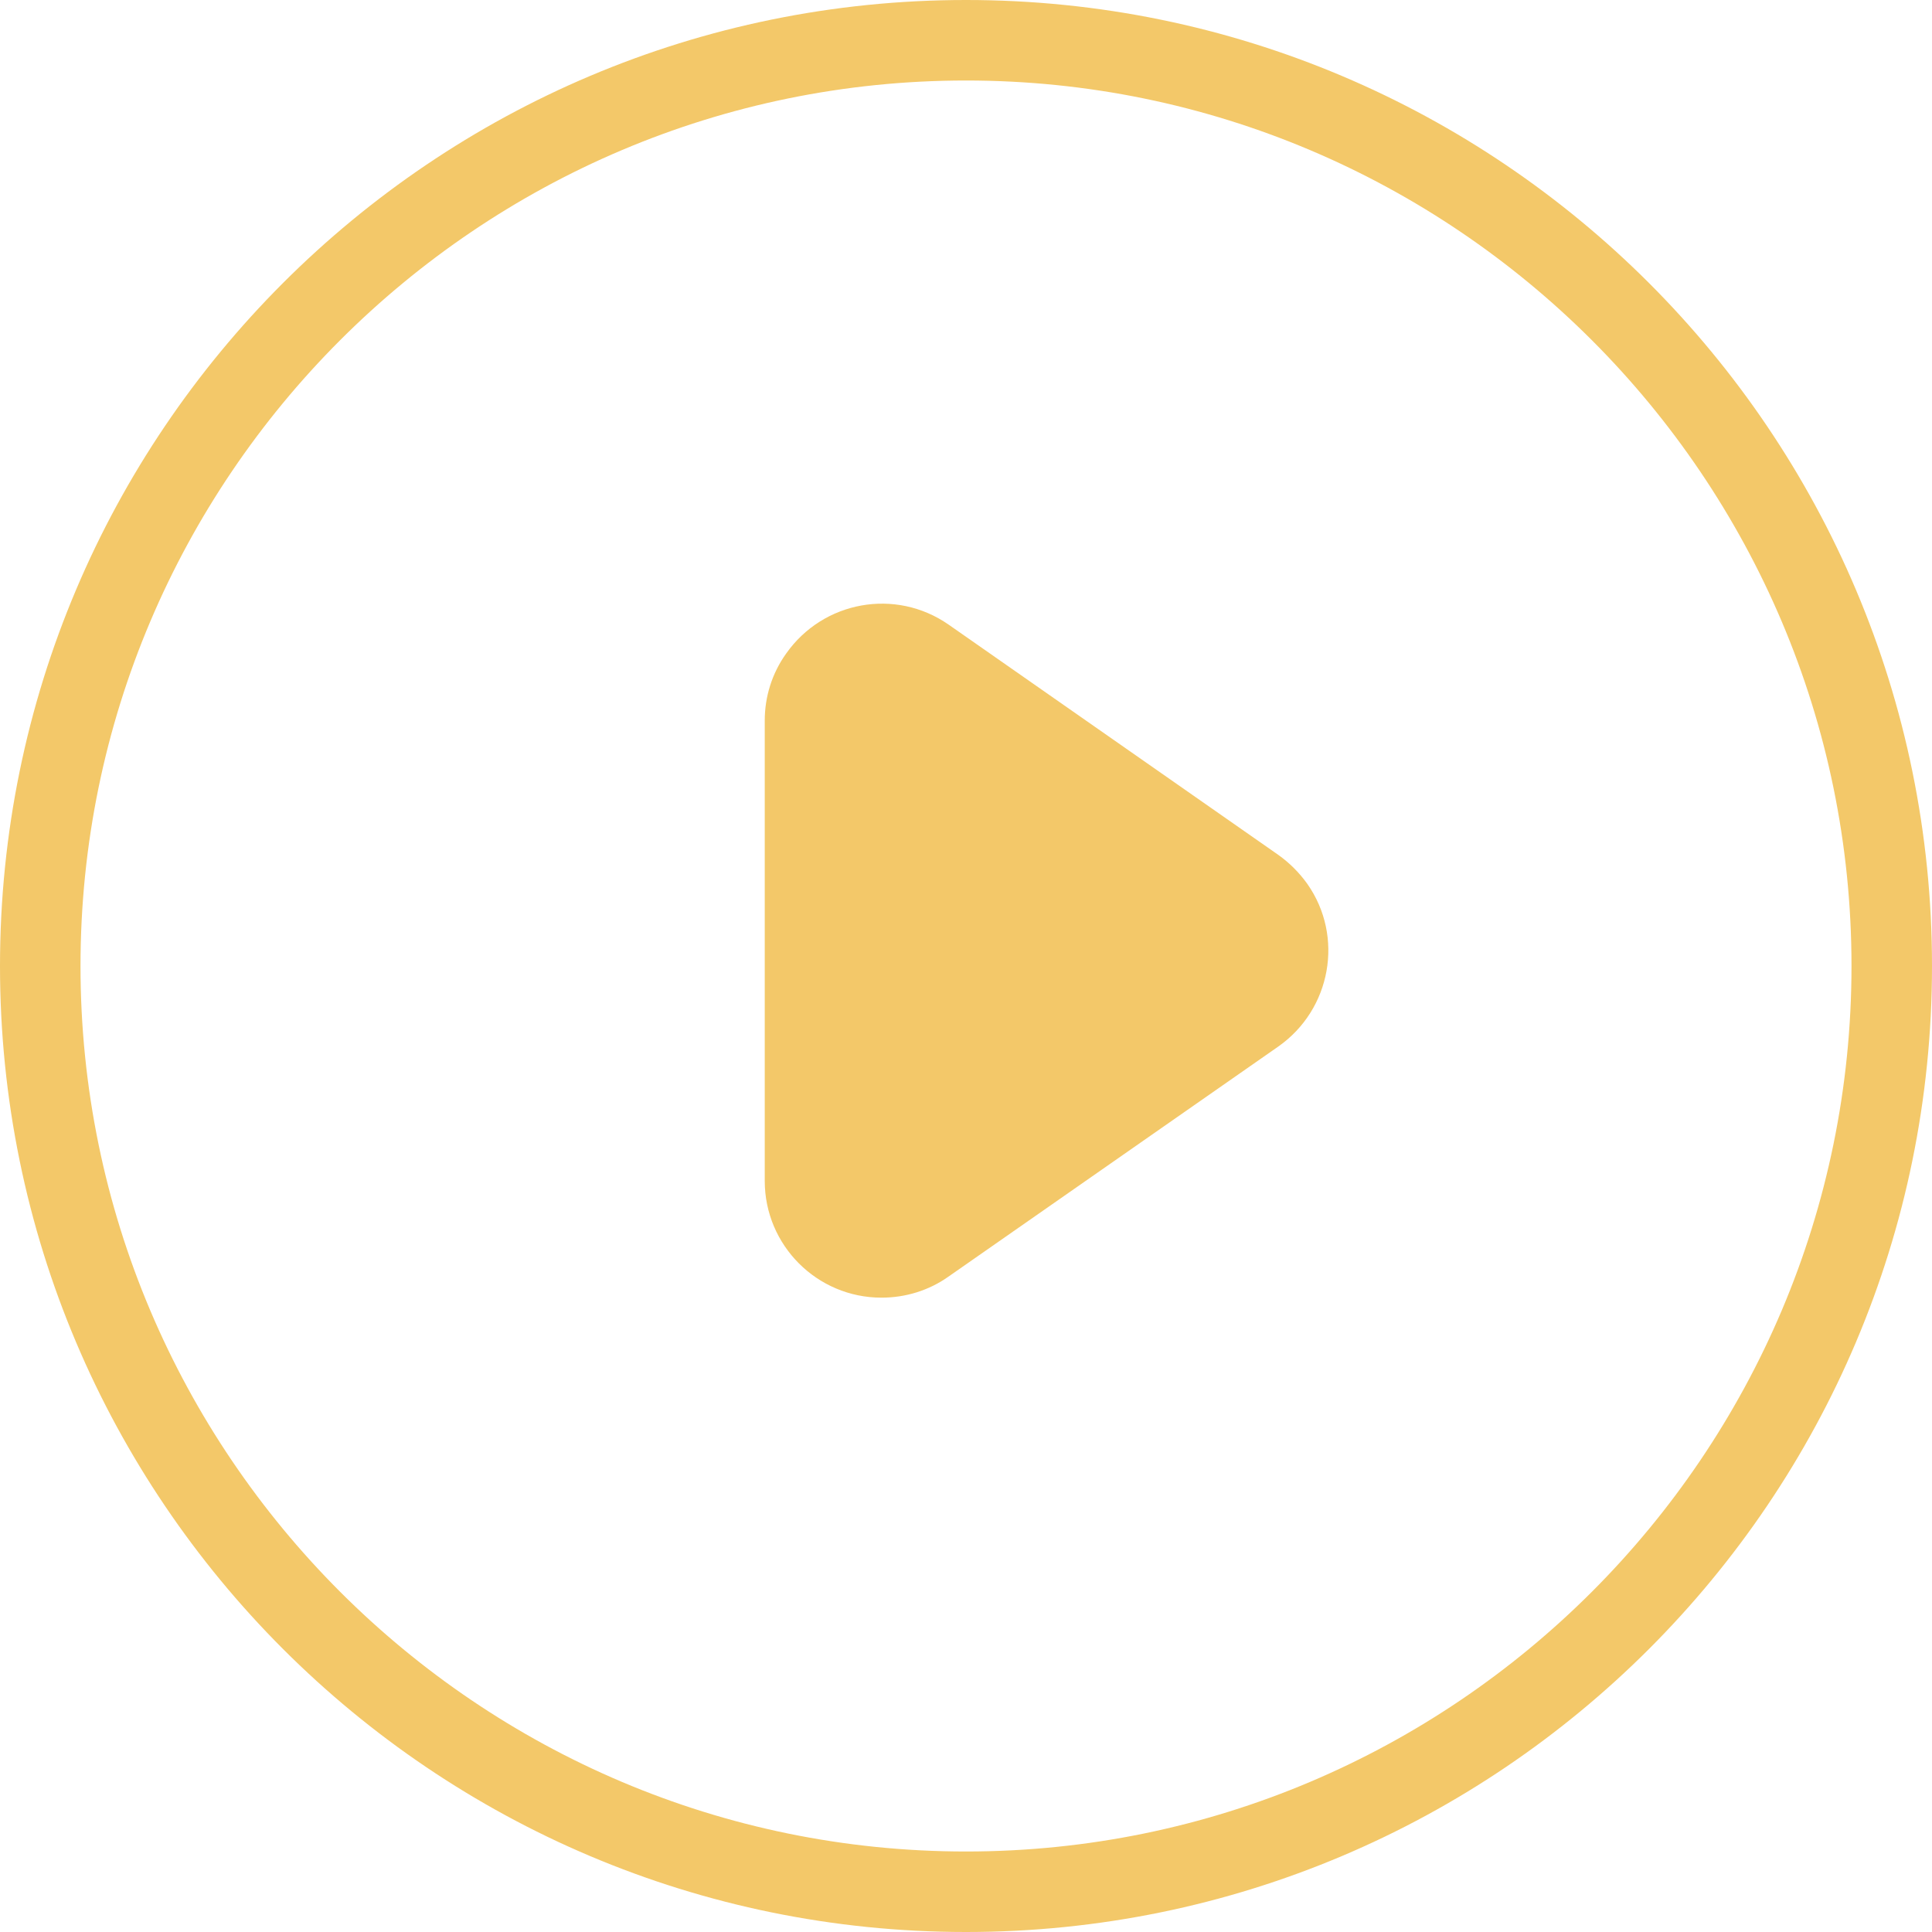 <svg xmlns="http://www.w3.org/2000/svg" xmlns:xlink="http://www.w3.org/1999/xlink" version="1.1" id="Ebene_1" x="0px" y="0px" width="48px" height="48px" viewBox="0 0 48 48" style="enable-background:new 0 0 48 48;" xml:space="preserve"> <style type="text/css"> .st0{fill:#F3C869;} </style> <path class="st0" d="M31.76,21.24l-8.19-5.72c-1.32-0.92-3.12-0.59-4.04,0.72C19.18,16.73,19,17.31,19,17.9v11.44 c0,1.6,1.3,2.9,2.9,2.9c0.6,0,1.18-0.18,1.66-0.52L31.76,26v0c1.31-0.92,1.64-2.73,0.72-4.04C32.28,21.68,32.04,21.44,31.76,21.24 L31.76,21.24z"></path> <g> <path class="st0" d="M24,2c12.13,0,22,9.87,22,22s-9.87,22-22,22S2,36.13,2,24S11.87,2,24,2 M24,0C10.75,0,0,10.75,0,24 s10.75,24,24,24s24-10.75,24-24S37.25,0,24,0L24,0z"></path> </g> <g> </g> <g> </g> <g> </g> <g> </g> <g> </g> <g> </g> <g> </g> <g> </g> <g> </g> <g> </g> <g> </g> <g> </g> <g> </g> <g> </g> <g> </g> </svg>